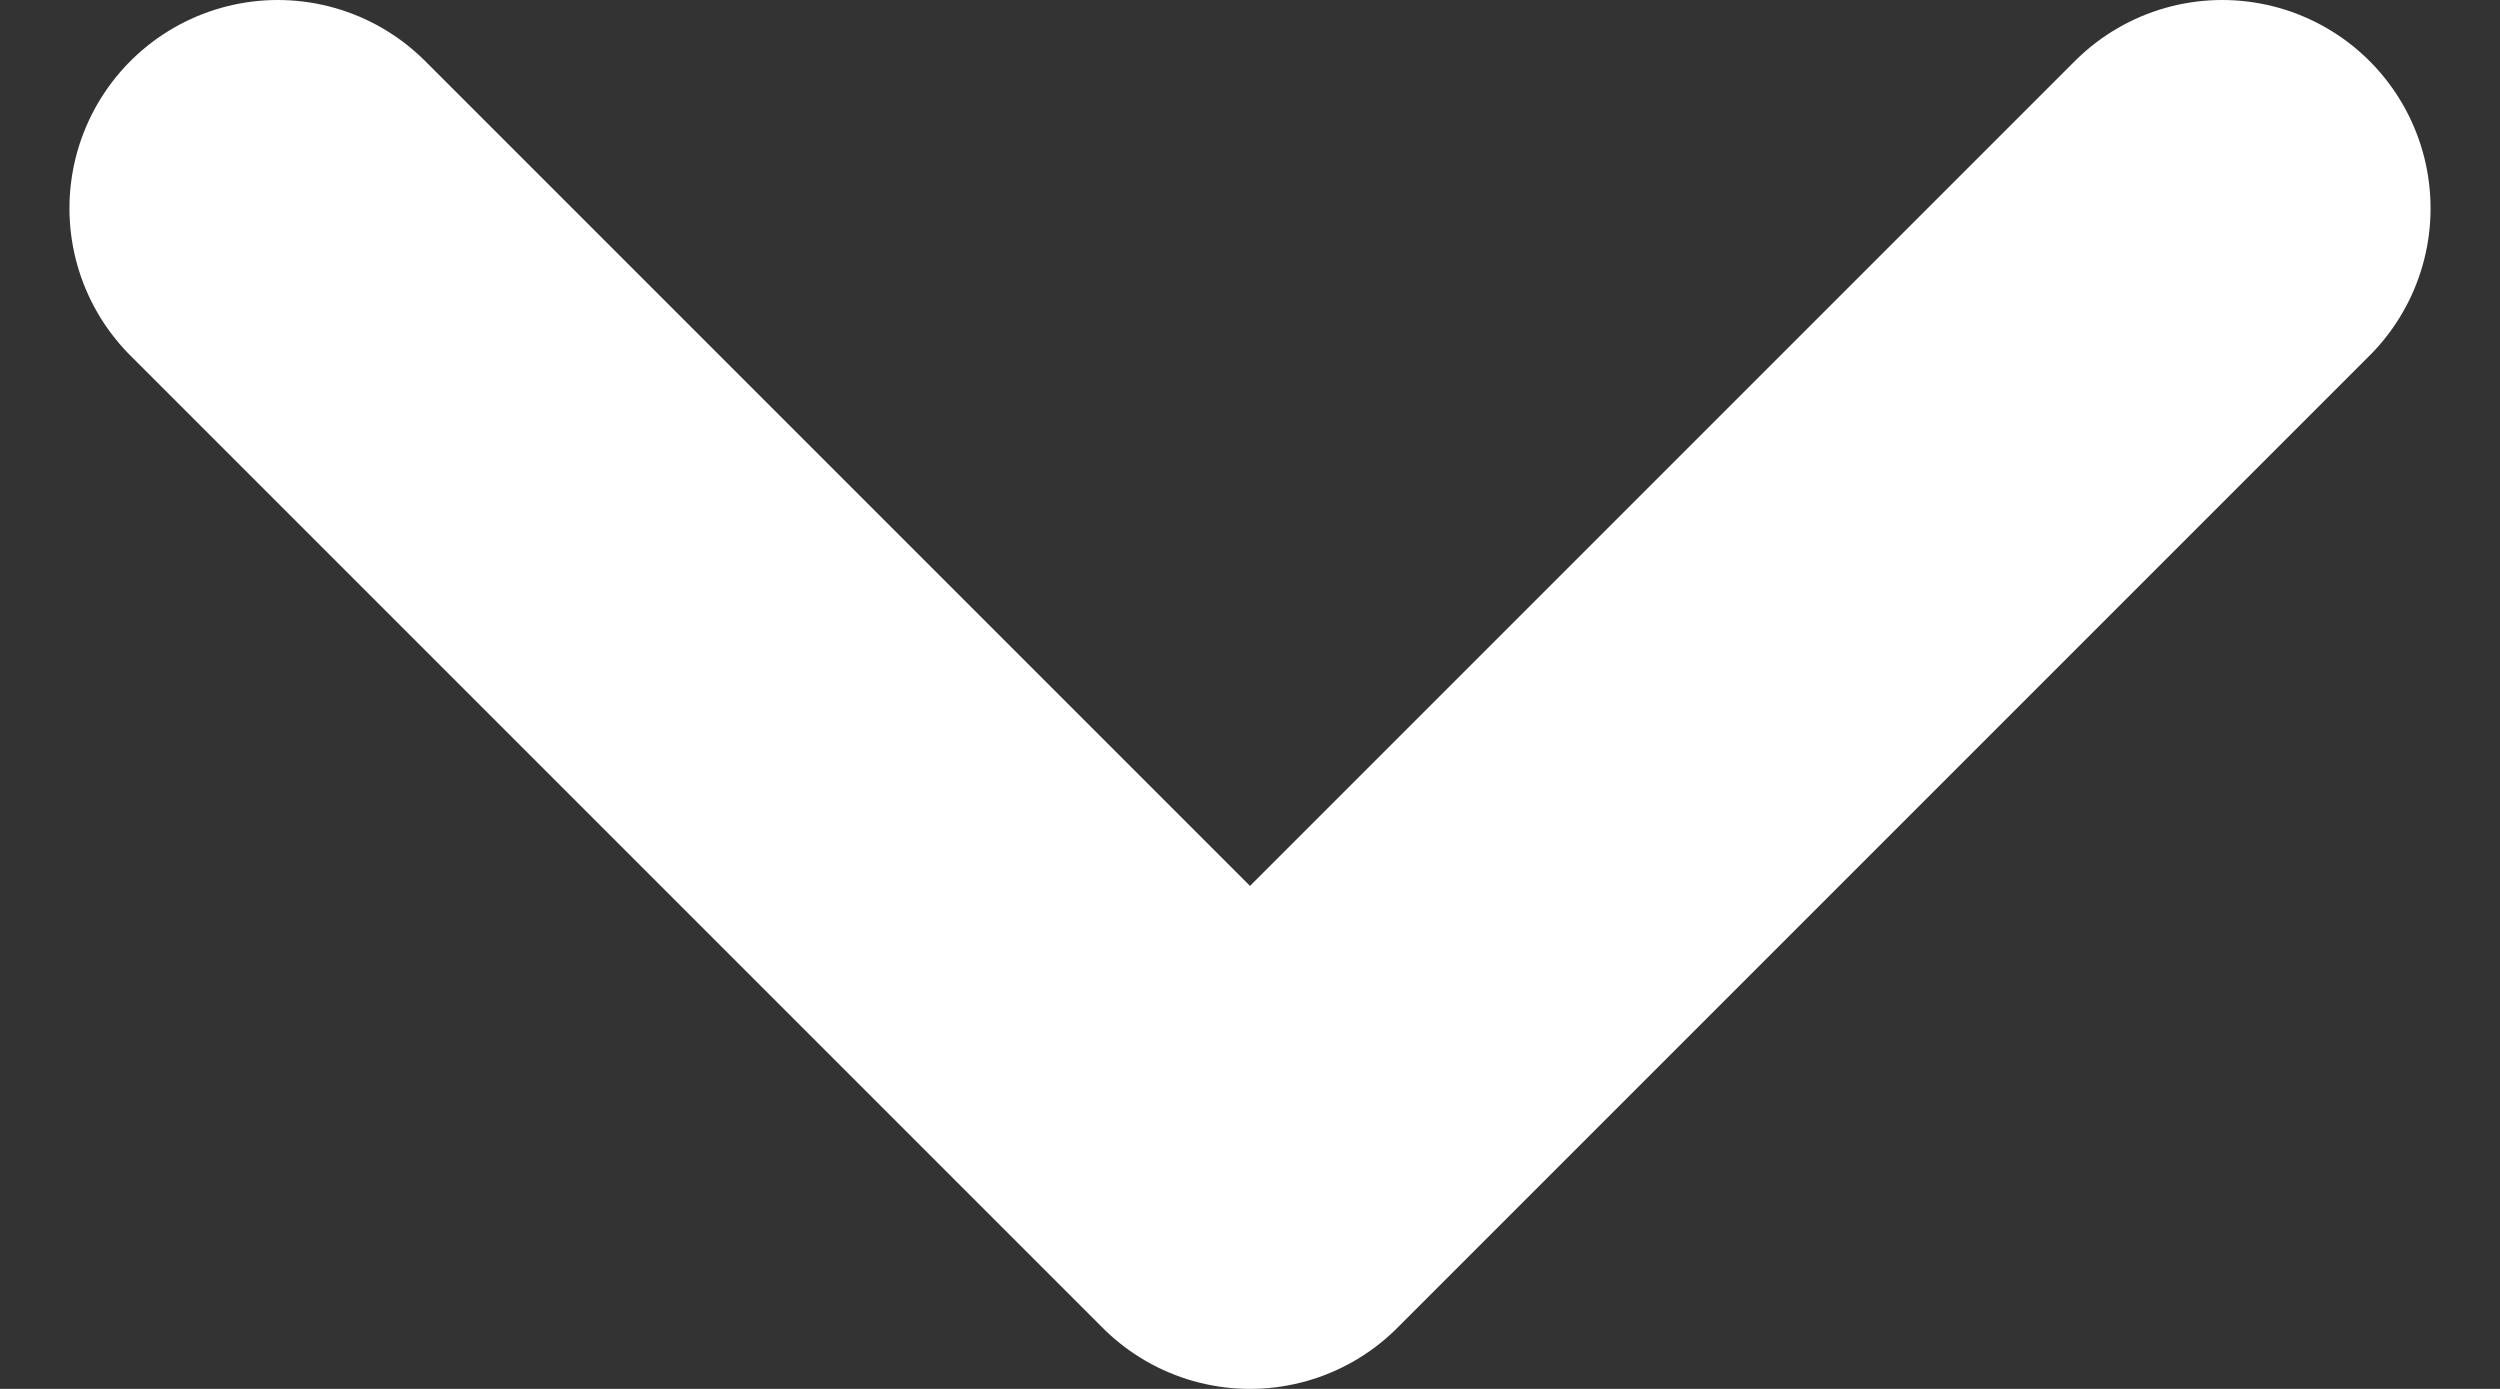 <svg width="18" height="10" viewBox="0 0 18 10" fill="none" xmlns="http://www.w3.org/2000/svg">
<rect x="0" y="0" width="18" height="10" fill="#333333" stroke="none"/>
<path d="M2 1.5L9 8.5L16 1.5" stroke="white" stroke-width="3" stroke-linecap="round" stroke-linejoin="round"/>
</svg>
